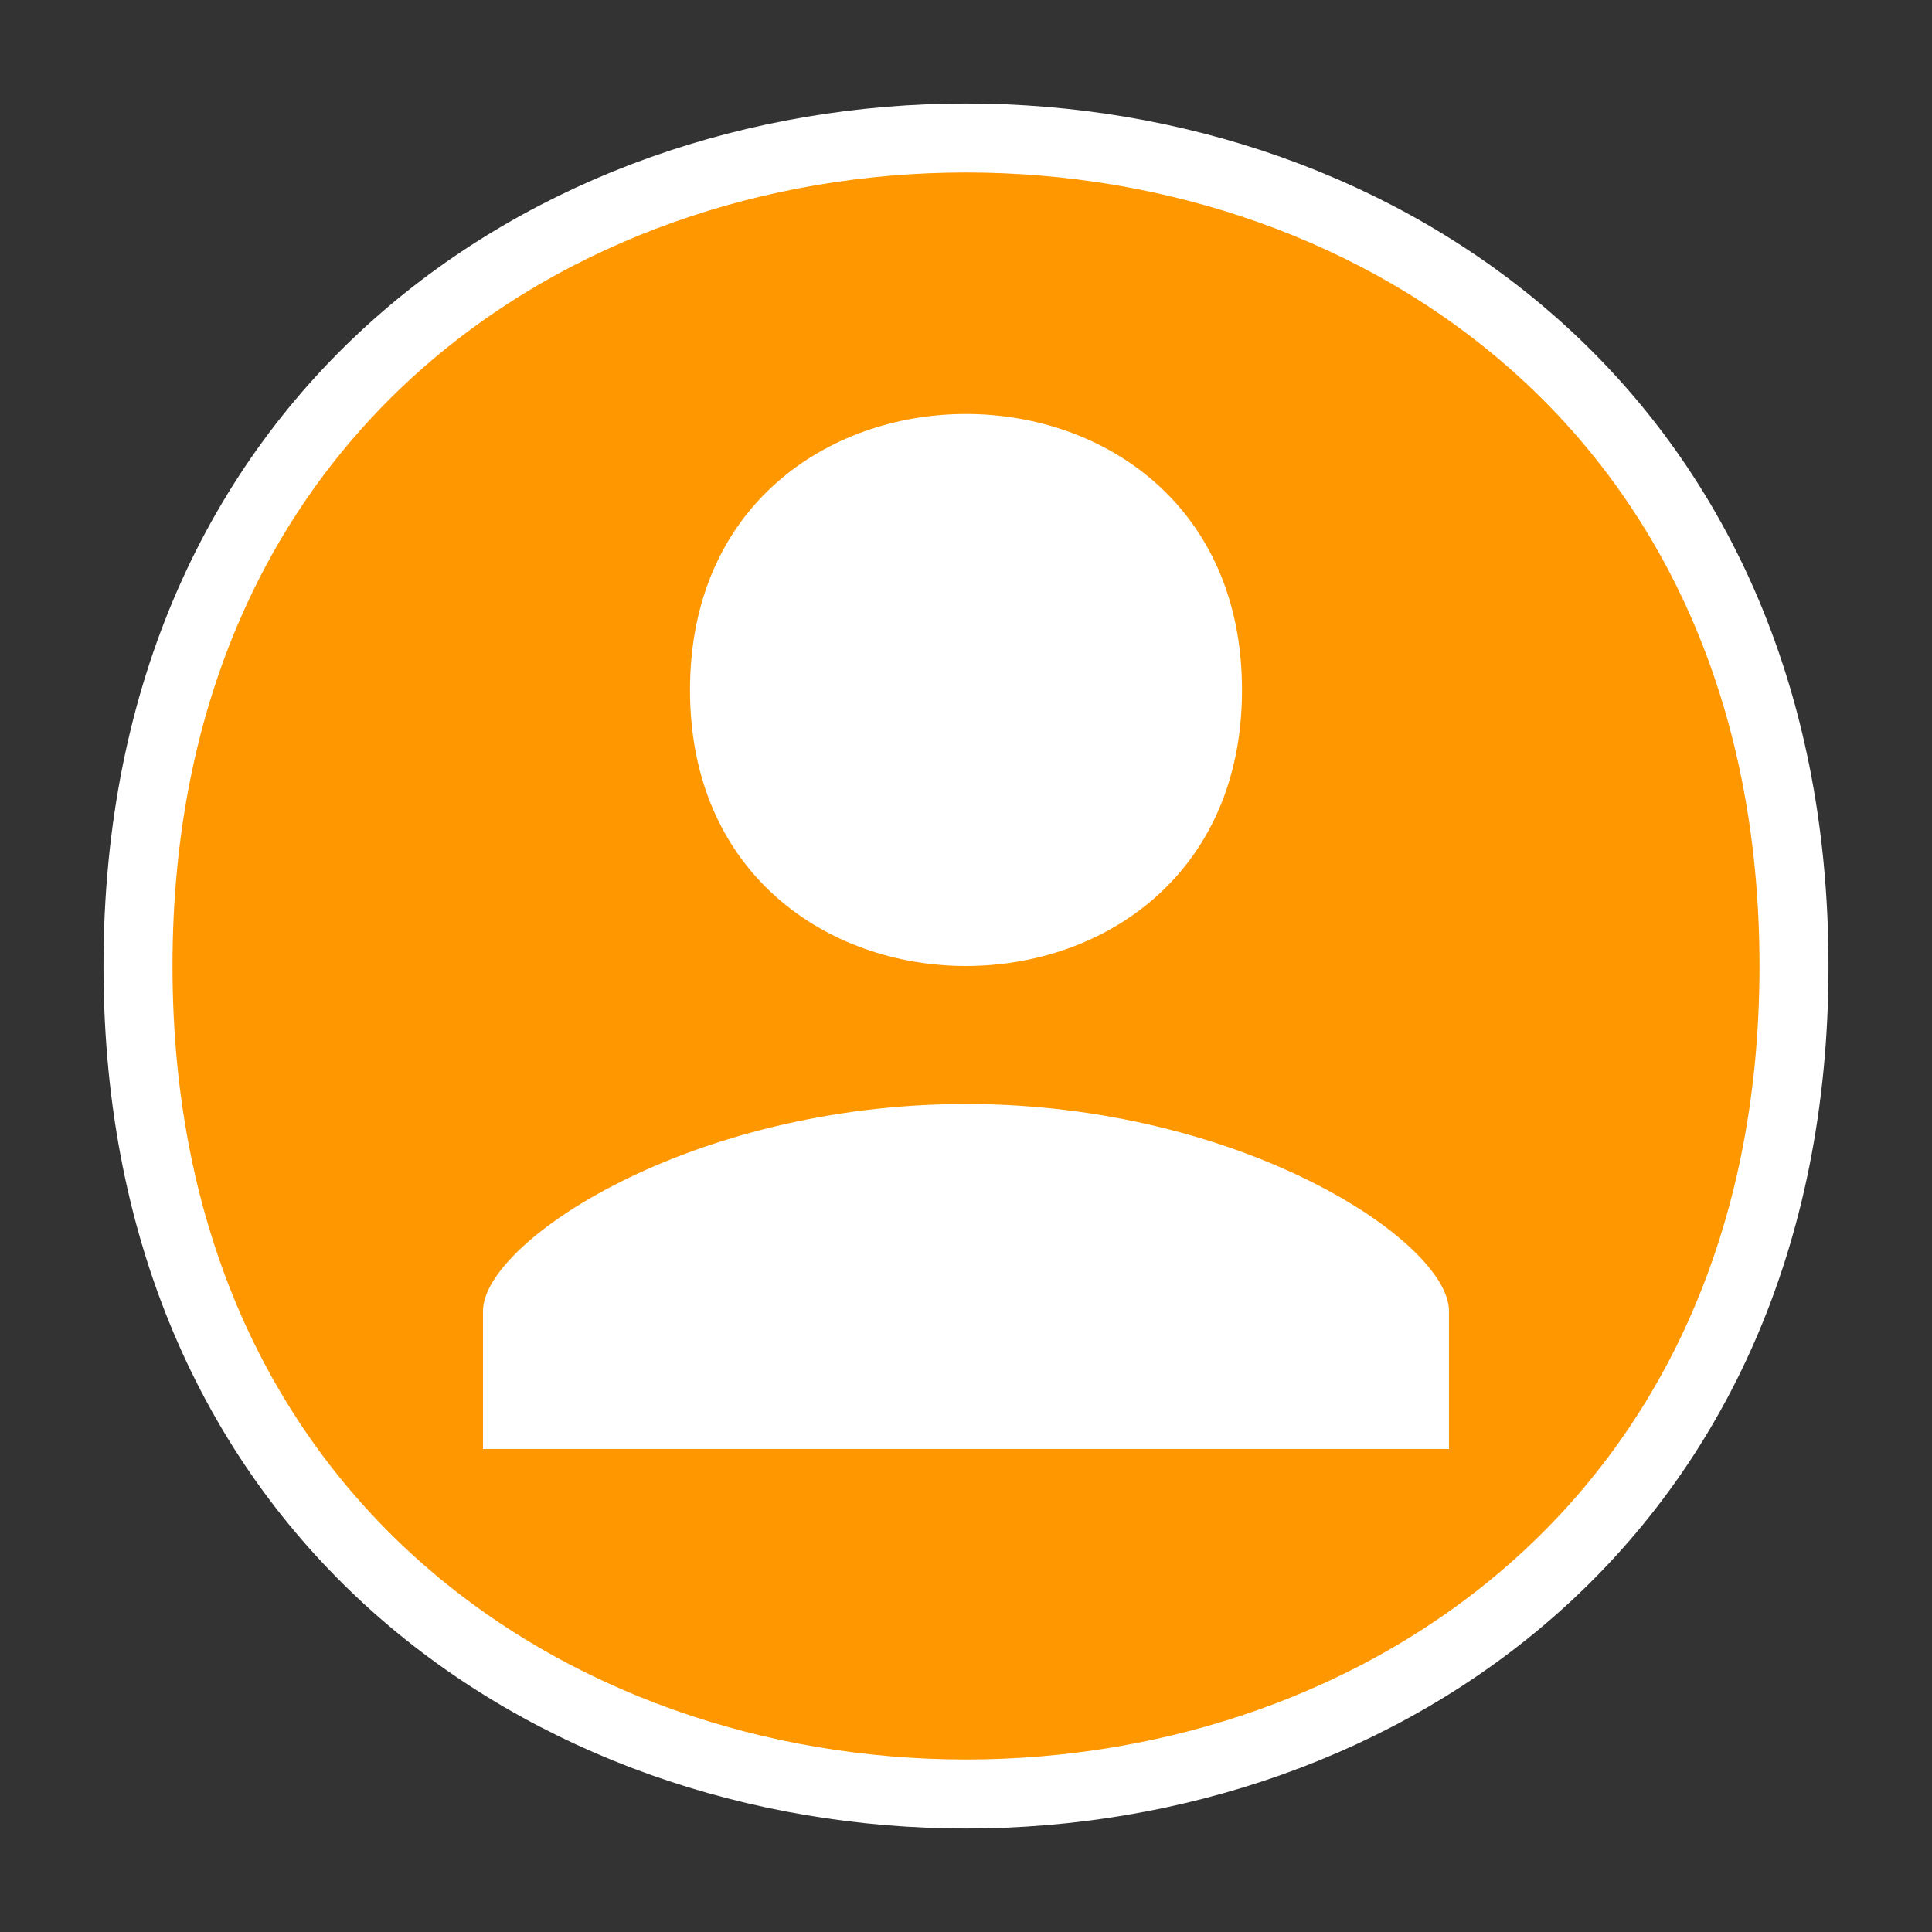 <?xml version="1.0" encoding="UTF-8"?>
<svg xmlns="http://www.w3.org/2000/svg" xmlns:xlink="http://www.w3.org/1999/xlink" width="10.5pt" height="10.5pt" viewBox="0 0 10.5 10.5" version="1.1">
<rect x="0" y="0" width="10.5" height="10.5" fill="#333333" stroke="none"/>
<g id="surface71">
<path style=" stroke:none;fill-rule:nonzero;fill:rgb(100%,59.608%,0%);fill-opacity:1;" d="M 9.75 5.25 C 9.75 11.25 0.75 11.25 0.75 5.25 C 0.75 -0.75 9.75 -0.75 9.75 5.25 "/>
<path style="fill:none;stroke-width:0.5;stroke-linecap:butt;stroke-linejoin:miter;stroke:rgb(100%,100%,100%);stroke-opacity:1;stroke-miterlimit:4;" d="M 13 7 C 13 15 1 15 1 7 C 1 -1 13 -1 13 7 " transform="matrix(0.75,0,0,0.75,0,0)"/>
<path style=" stroke:none;fill-rule:nonzero;fill:rgb(100%,100%,100%);fill-opacity:1;" d="M 6.75 3.75 C 6.75 5.75 3.75 5.75 3.75 3.75 C 3.75 1.75 6.75 1.75 6.75 3.75 "/>
<path style=" stroke:none;fill-rule:nonzero;fill:rgb(100%,100%,100%);fill-opacity:1;" d="M 5.25 6 C 3.75 6 2.625 6.75 2.625 7.125 L 2.625 7.875 L 7.875 7.875 L 7.875 7.125 C 7.875 6.75 6.75 6 5.25 6 Z M 5.25 6 "/>
</g>
</svg>
